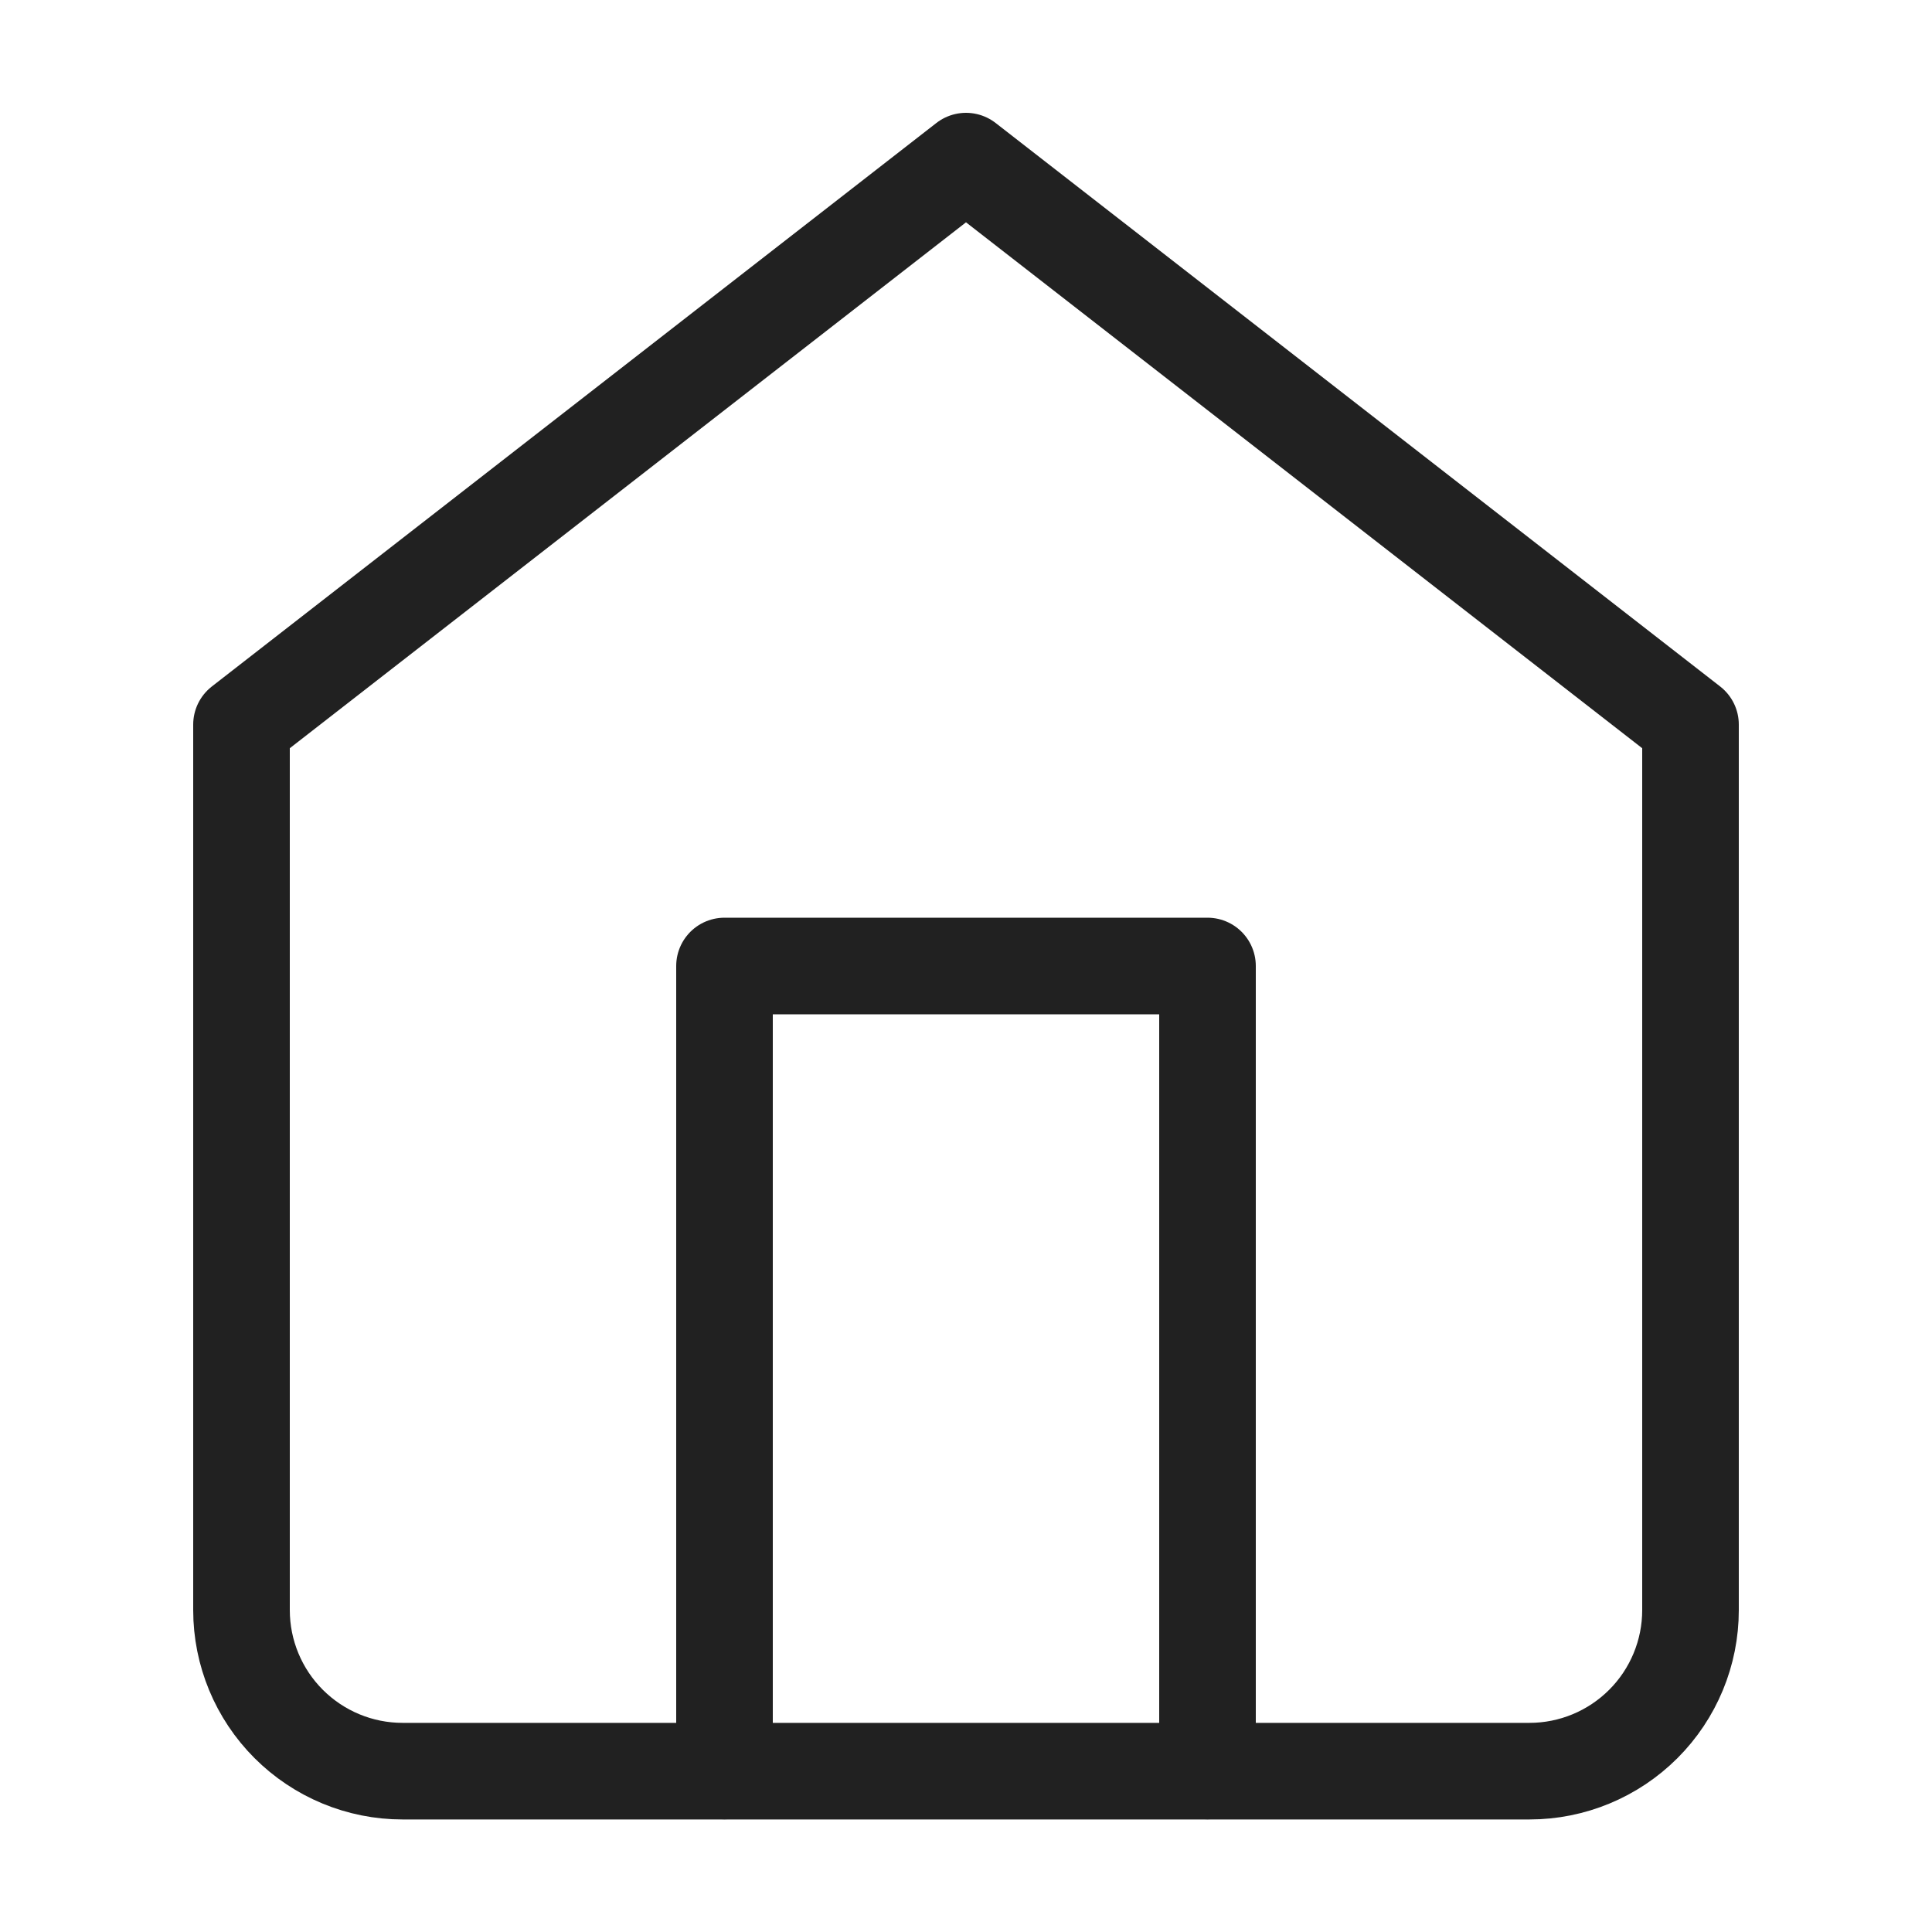<svg width="20" height="20" viewBox="0 0 20 20" fill="none" xmlns="http://www.w3.org/2000/svg">
<path d="M2.5 7.501L10 1.668L17.5 7.501V16.668C17.5 17.11 17.324 17.534 17.012 17.846C16.699 18.159 16.275 18.335 15.833 18.335H4.167C3.725 18.335 3.301 18.159 2.988 17.846C2.676 17.534 2.5 17.11 2.5 16.668V7.501Z" stroke="#212121" stroke-linecap="round" stroke-linejoin="round"/>
<path d="M7.5 18.333V10H12.5V18.333" stroke="#212121" stroke-linecap="round" stroke-linejoin="round"/>
</svg>
